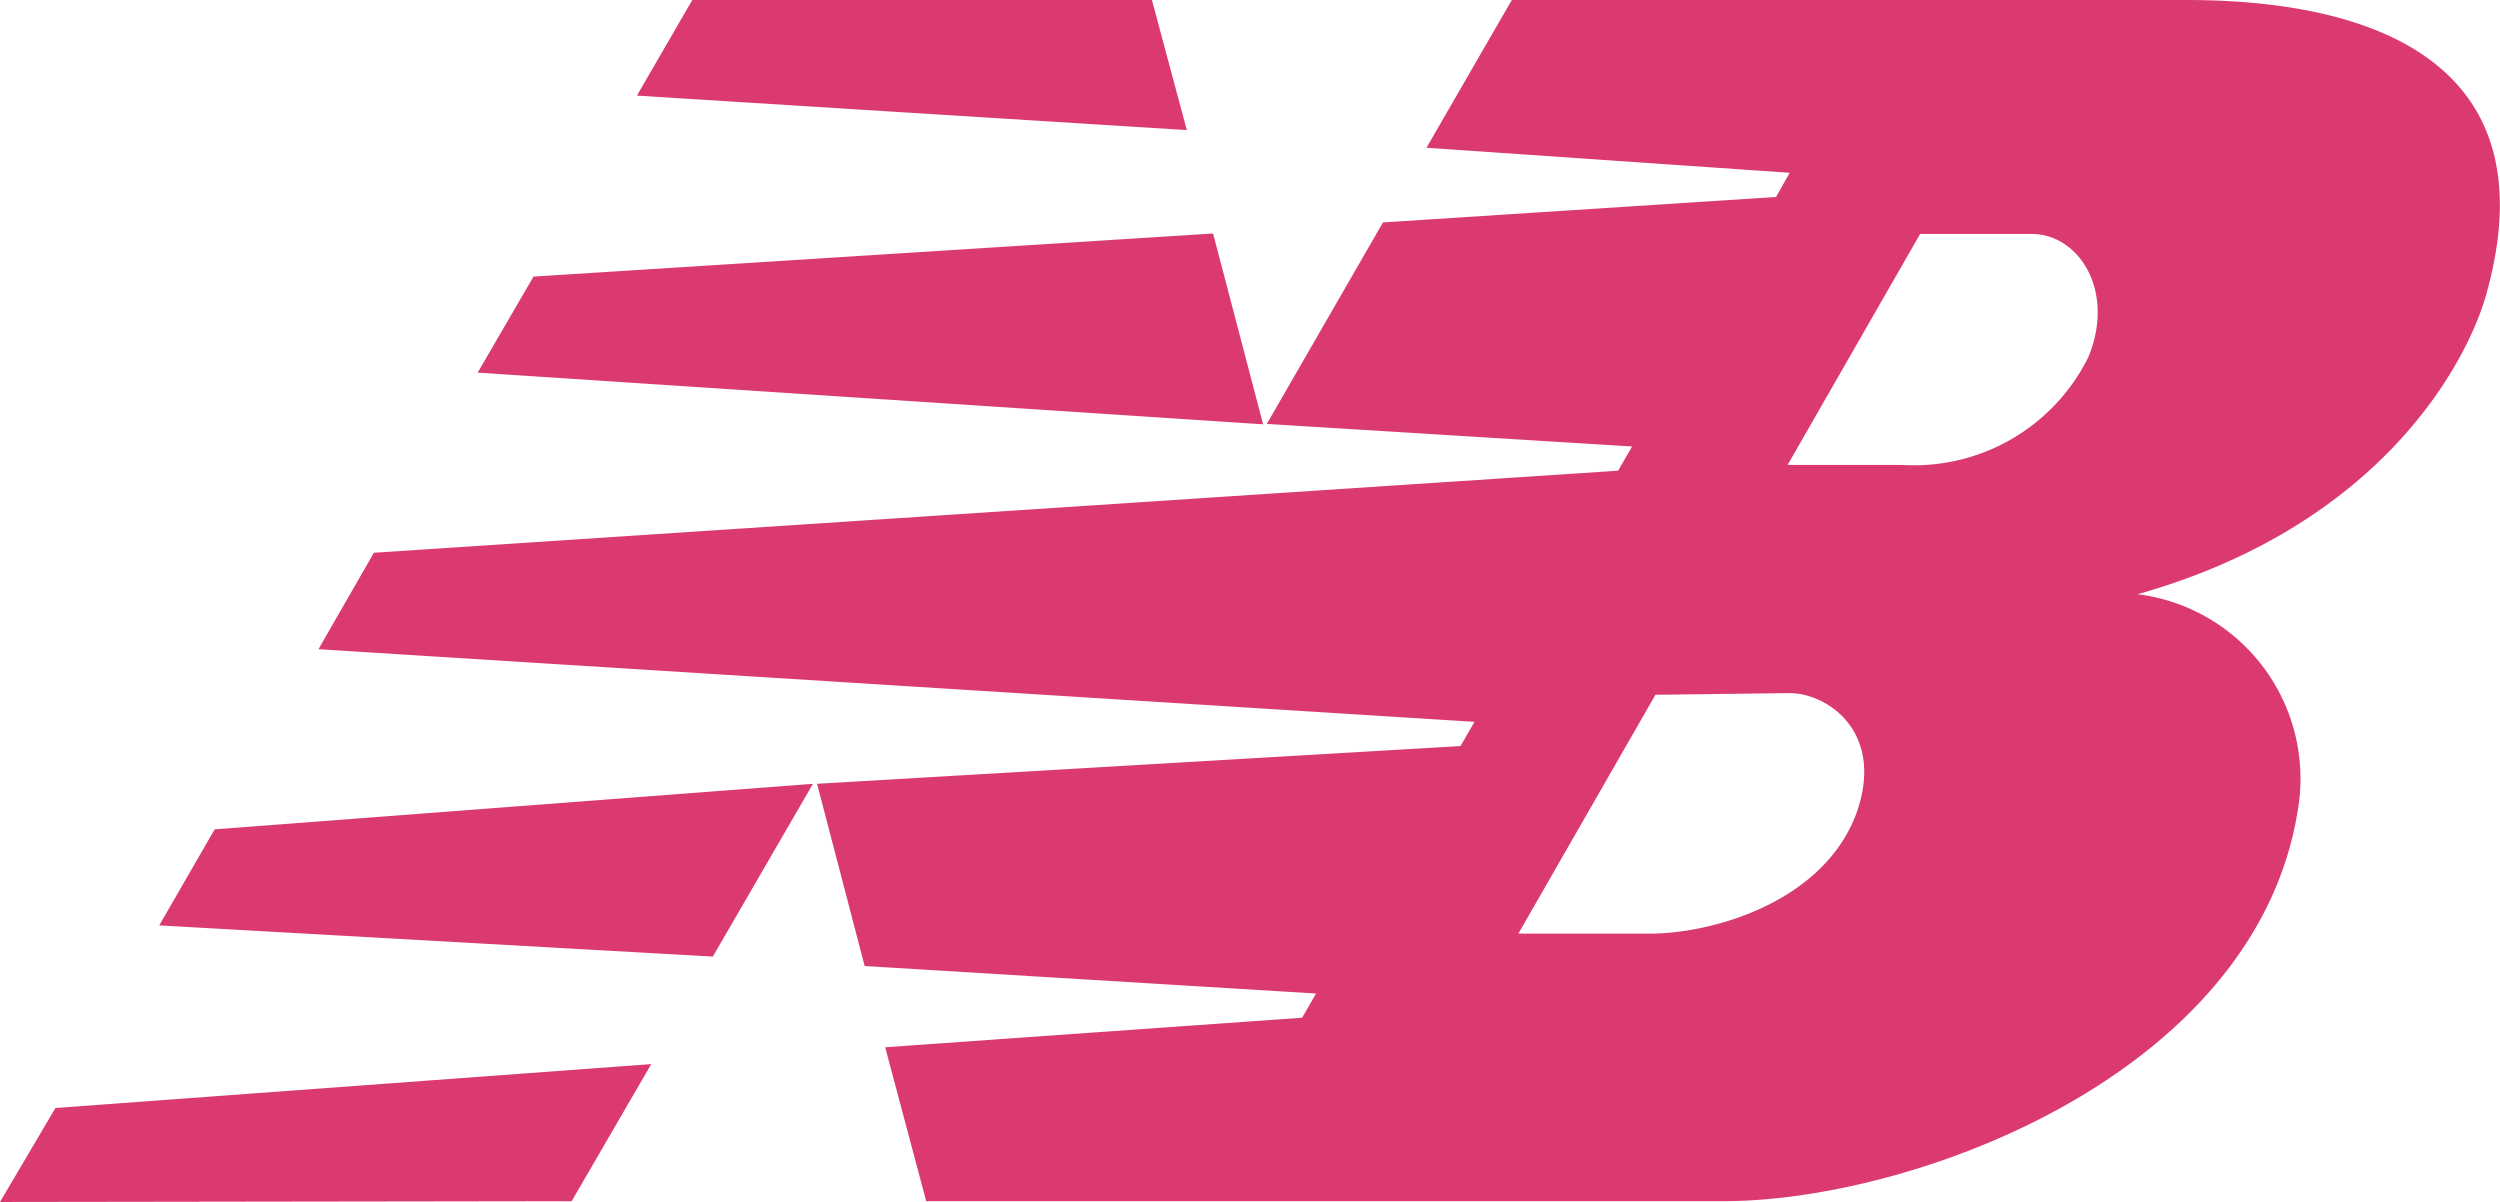 <svg data-name="Warstwa 1" xmlns="http://www.w3.org/2000/svg" viewBox="0 0 60.92 29.29"><defs><clipPath id="a"><path fill="none" d="M0 0h60.92v29.29H0z"/></clipPath></defs><g clip-path="url(#a)"><path d="M19.81 19.1l-2.44 4.21-13.49-.76 1.35-2.34zm9.75-13.41l1.22 4.65-19.14-1.26L13 6.74zM16.87 0h11.2l.85 3.17-13.4-.84zm-1 25.93l-1.94 3.34L0 29.29 1.35 27zm24.47-9L37 22.75h3.21c1.49 0 4.16-.74 5-2.86.76-2-.64-3-1.61-3zm3.22-5.6h2.8a4.74 4.74 0 004.53-2.63c.66-1.6-.22-3-1.39-3h-2.71zm-12.69-1l2.83-4.91 9.58-.62.33-.59-8.85-.61L36.84 0h16.43c5 0 8.79 1.81 7.33 7.12-.43 1.61-2.49 5.66-8.51 7.36A4.53 4.53 0 0156 19.7c-1 6.48-9.37 9.57-14 9.57H22.57l-1-3.75 10.16-.72.34-.59-11-.67-1.16-4.44 15.68-.92.34-.59-28.17-1.77 1.35-2.35 30.32-2 .34-.59z" fill="#db3a6f"/></g></svg>